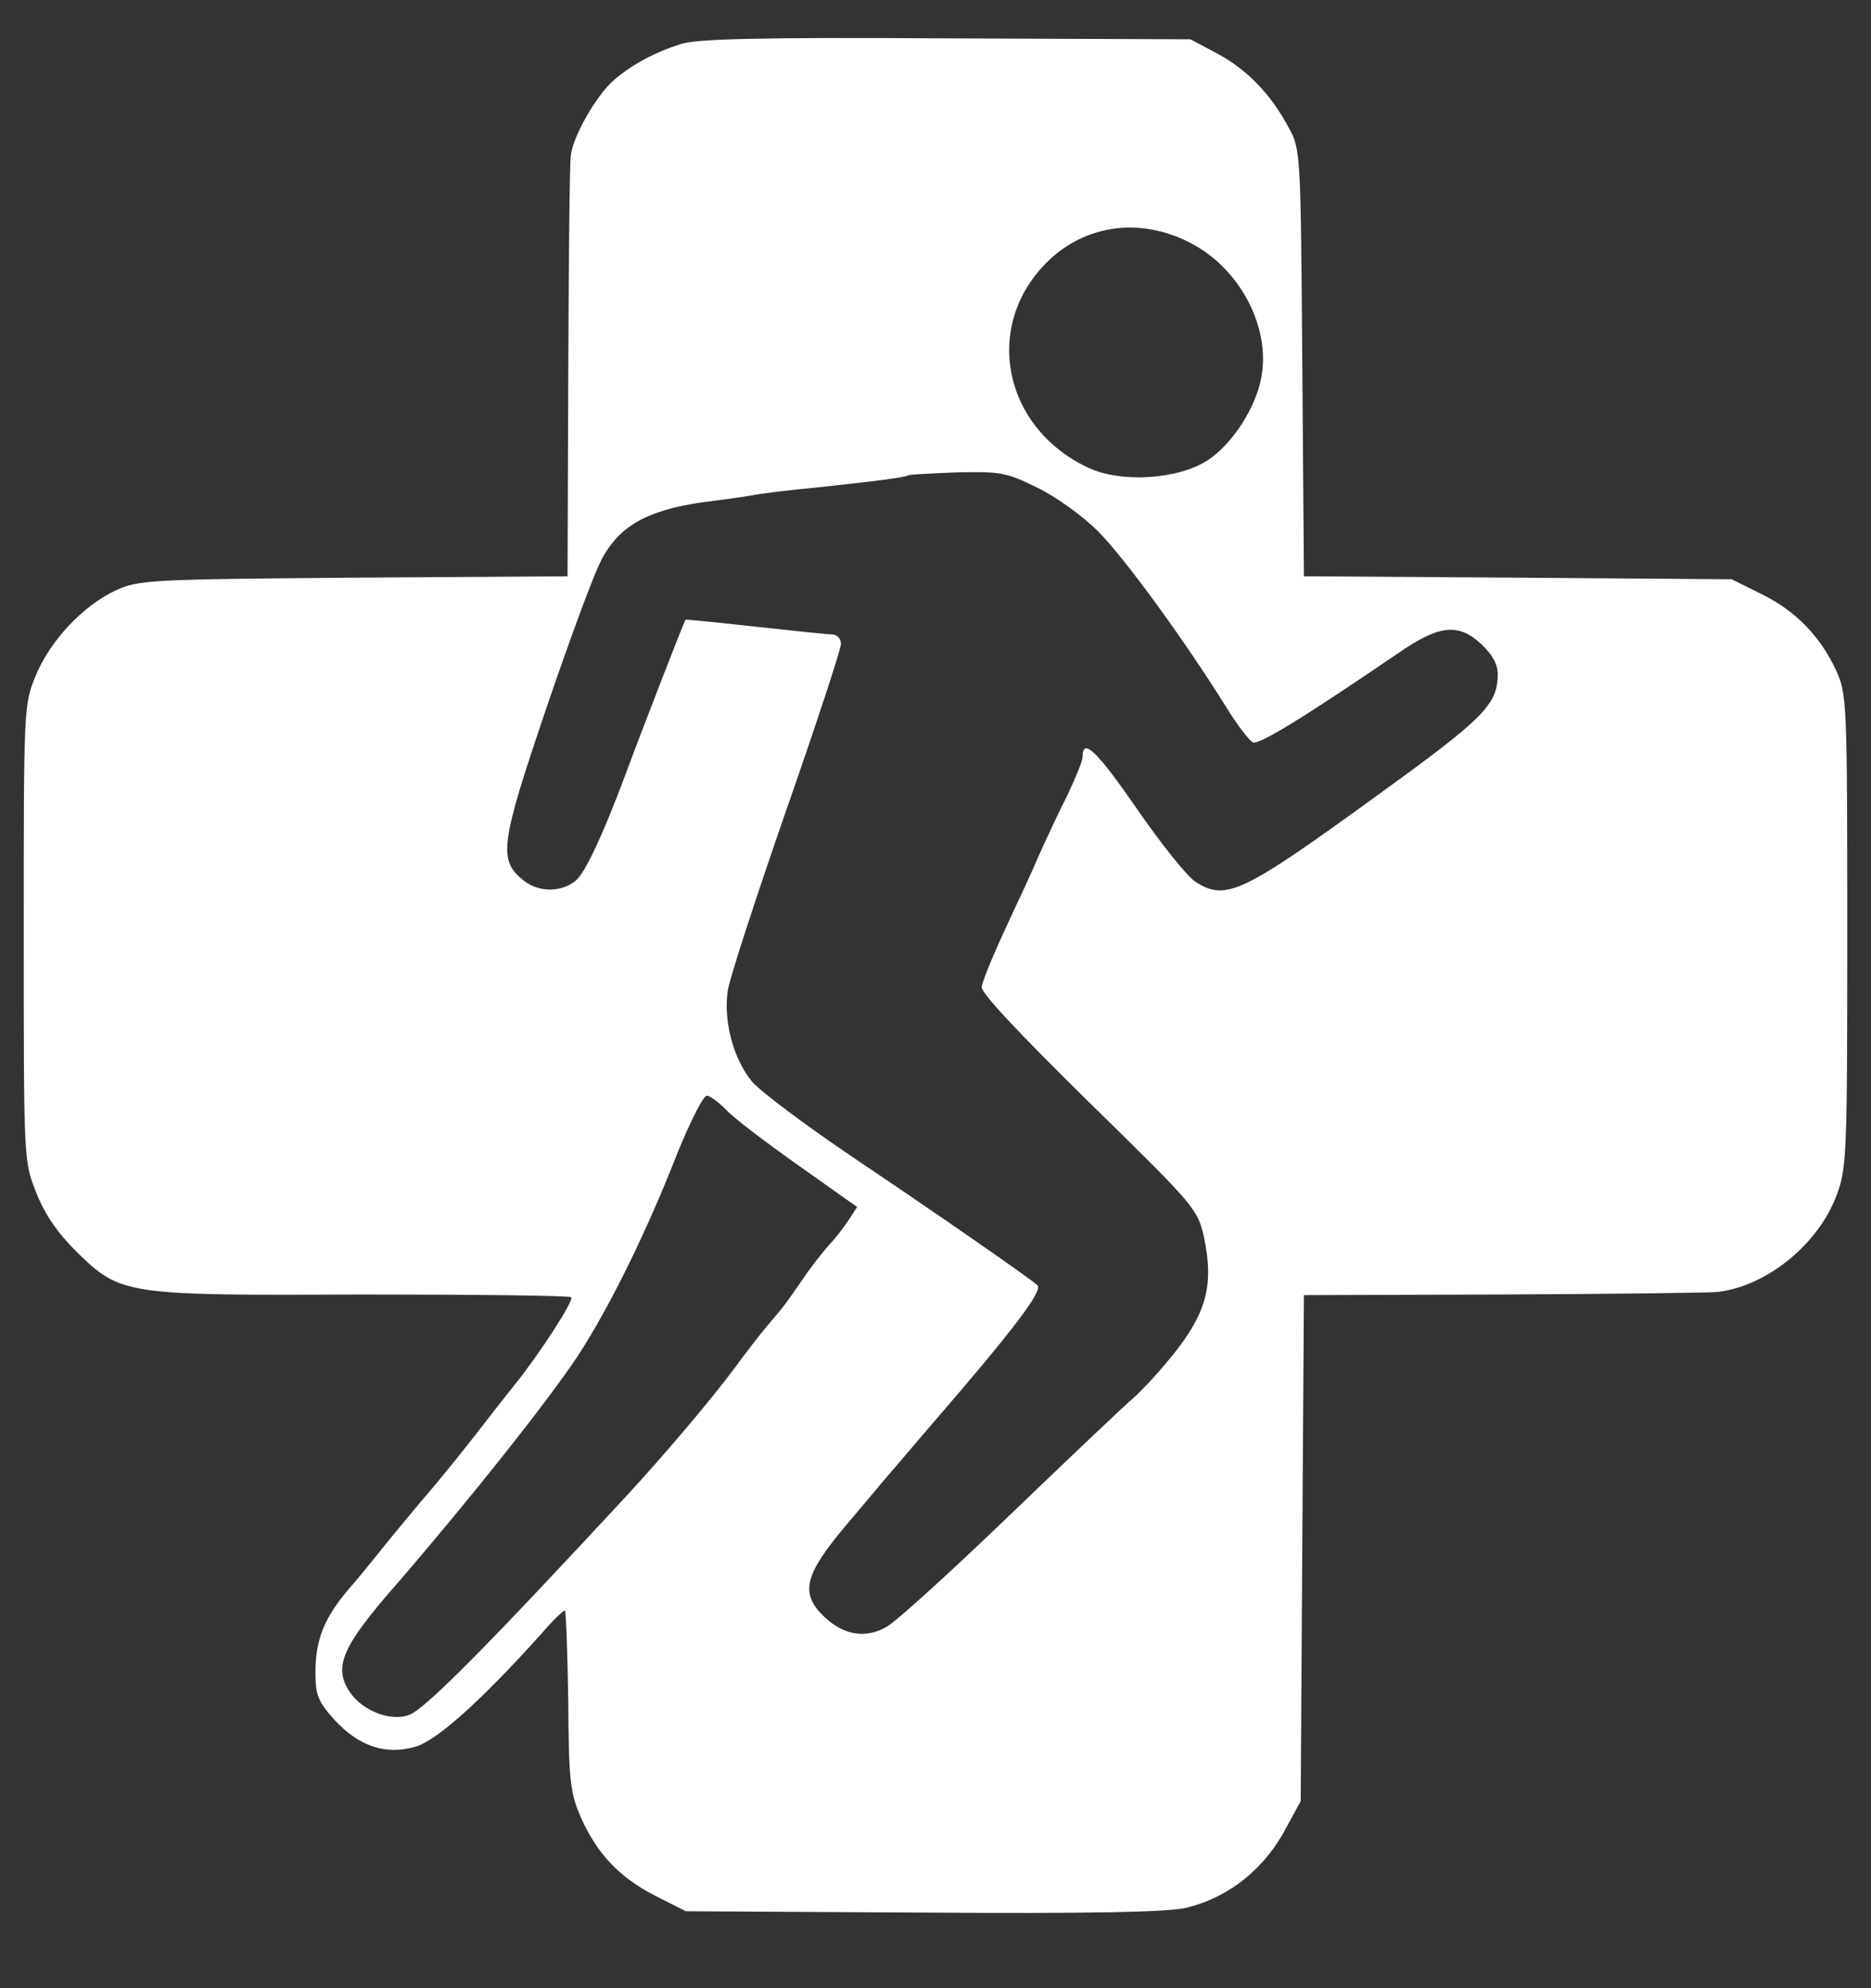 <?xml version="1.0" encoding="utf-8"?>
<svg xmlns="http://www.w3.org/2000/svg" width="32px" height="34px" viewBox="0 0 32 34" version="1.1">
  <rect x="0" y="0" width="32" height="34" fill="#333333" stroke="none"/>
  <g id="surface1">
    <path style="stroke: none; fill-rule: nonzero; fill-opacity: 1; fill: rgb(255, 255, 255);" d="M 11.641 0.754 C 11.191 0.898 10.812 1.102 10.508 1.363 C 10.203 1.621 9.797 2.332 9.762 2.664 C 9.742 2.797 9.727 4.473 9.719 6.383 L 9.707 9.855 L 6.051 9.879 C 2.555 9.906 2.363 9.918 1.977 10.098 C 1.422 10.355 0.855 10.957 0.609 11.559 C 0.406 12.051 0.406 12.113 0.406 15.961 C 0.406 19.859 0.406 19.859 0.621 20.398 C 0.766 20.766 0.98 21.078 1.305 21.402 C 2.066 22.148 2.129 22.156 6.23 22.137 C 8.152 22.137 9.742 22.156 9.77 22.184 C 9.824 22.234 9.223 23.16 8.809 23.672 C 8.711 23.797 8.504 24.055 8.352 24.254 C 7.973 24.746 7.57 25.25 7.191 25.688 C 7.02 25.895 6.734 26.234 6.562 26.449 C 6.391 26.664 6.113 27.008 5.941 27.203 C 5.535 27.688 5.395 28.055 5.395 28.602 C 5.395 28.988 5.438 29.094 5.719 29.41 C 6.141 29.867 6.598 30.02 7.117 29.867 C 7.488 29.75 8.242 29.07 9.25 27.949 C 9.457 27.707 9.645 27.527 9.664 27.543 C 9.68 27.562 9.707 28.262 9.719 29.094 C 9.727 30.457 9.754 30.664 9.934 31.078 C 10.211 31.703 10.598 32.109 11.211 32.422 L 11.73 32.684 L 15.773 32.707 C 18.633 32.727 19.953 32.699 20.27 32.629 C 21.008 32.457 21.629 31.965 22.004 31.246 L 22.246 30.801 L 22.273 26.469 L 22.301 22.148 L 25.691 22.137 C 27.551 22.129 29.215 22.109 29.375 22.094 C 30.219 21.996 31.102 21.277 31.414 20.434 C 31.586 19.977 31.594 19.727 31.594 15.914 C 31.594 12.004 31.586 11.871 31.406 11.469 C 31.129 10.875 30.707 10.445 30.129 10.16 L 29.617 9.906 L 25.961 9.879 L 22.301 9.855 L 22.273 6.203 C 22.246 2.617 22.246 2.547 22.039 2.18 C 21.734 1.605 21.32 1.184 20.816 0.914 L 20.359 0.672 L 16.18 0.656 C 12.961 0.637 11.918 0.664 11.641 0.754 Z M 20.422 4.188 C 21.23 4.637 21.727 5.613 21.574 6.445 C 21.484 6.965 21.078 7.594 20.656 7.871 C 20.145 8.203 19.156 8.266 18.59 7.988 C 17.152 7.297 16.816 5.578 17.898 4.492 C 18.57 3.82 19.551 3.703 20.422 4.188 Z M 17.742 8.34 C 18.059 8.492 18.527 8.832 18.777 9.082 C 19.234 9.539 20.289 10.992 20.973 12.094 C 21.16 12.398 21.367 12.668 21.43 12.695 C 21.535 12.742 22.336 12.246 23.91 11.172 C 24.621 10.68 24.945 10.652 25.34 11.02 C 25.527 11.199 25.617 11.359 25.617 11.539 C 25.609 12.051 25.375 12.285 23.605 13.566 C 21.25 15.277 20.973 15.414 20.449 15.082 C 20.305 14.992 19.848 14.418 19.434 13.816 C 18.758 12.84 18.516 12.605 18.516 12.945 C 18.516 13.012 18.398 13.297 18.258 13.594 C 18.113 13.879 17.887 14.363 17.754 14.66 C 17.629 14.957 17.422 15.395 17.305 15.645 C 16.973 16.355 16.828 16.715 16.789 16.875 C 16.773 16.973 17.402 17.645 18.625 18.848 C 20.457 20.641 20.484 20.676 20.594 21.168 C 20.754 21.941 20.648 22.398 20.145 23.062 C 19.91 23.367 19.57 23.742 19.398 23.895 C 19.227 24.039 18.266 24.953 17.266 25.914 C 16.27 26.871 15.324 27.734 15.164 27.82 C 14.805 28.027 14.426 27.965 14.094 27.645 C 13.68 27.25 13.754 26.934 14.465 26.09 C 14.688 25.824 14.965 25.5 15.066 25.375 C 15.172 25.25 15.559 24.801 15.918 24.379 C 17.367 22.703 17.844 22.066 17.742 21.977 C 17.574 21.832 16.09 20.801 14.625 19.816 C 13.797 19.258 12.996 18.66 12.855 18.488 C 12.539 18.102 12.367 17.438 12.449 16.93 C 12.484 16.715 12.934 15.332 13.445 13.863 C 13.961 12.383 14.383 11.102 14.383 11.012 C 14.383 10.922 14.32 10.848 14.219 10.848 C 14.141 10.848 13.547 10.785 12.906 10.715 C 12.27 10.645 11.738 10.59 11.723 10.598 C 11.703 10.625 11.027 12.355 10.688 13.27 C 10.309 14.285 10.004 14.93 9.852 15.055 C 9.609 15.262 9.223 15.262 8.973 15.07 C 8.512 14.715 8.547 14.461 9.355 12.078 C 9.762 10.887 10.184 9.738 10.309 9.531 C 10.633 8.949 11.145 8.688 12.227 8.562 C 12.449 8.535 12.727 8.492 12.855 8.473 C 12.98 8.445 13.465 8.383 13.934 8.34 C 14.984 8.23 15.488 8.16 15.523 8.133 C 15.531 8.113 15.91 8.098 16.359 8.078 C 17.113 8.062 17.215 8.078 17.742 8.34 Z M 12.414 18.973 C 12.531 19.105 13.086 19.527 13.645 19.922 L 14.66 20.641 L 14.508 20.875 C 14.418 21.008 14.273 21.195 14.176 21.293 C 14.086 21.395 13.879 21.652 13.727 21.879 C 13.43 22.309 13.41 22.336 13.113 22.684 C 13.008 22.809 12.754 23.133 12.559 23.402 C 12.152 23.949 11.336 24.91 10.707 25.59 C 8.297 28.191 7.289 29.203 7.012 29.32 C 6.695 29.453 6.191 29.258 5.977 28.926 C 5.699 28.504 5.852 28.152 6.777 27.098 C 8.055 25.617 9.367 23.965 9.887 23.18 C 10.426 22.352 11.055 21.078 11.594 19.699 C 11.812 19.168 12.027 18.738 12.09 18.738 C 12.145 18.738 12.289 18.848 12.414 18.973 Z M 12.414 18.973 "/>
  </g>
</svg>